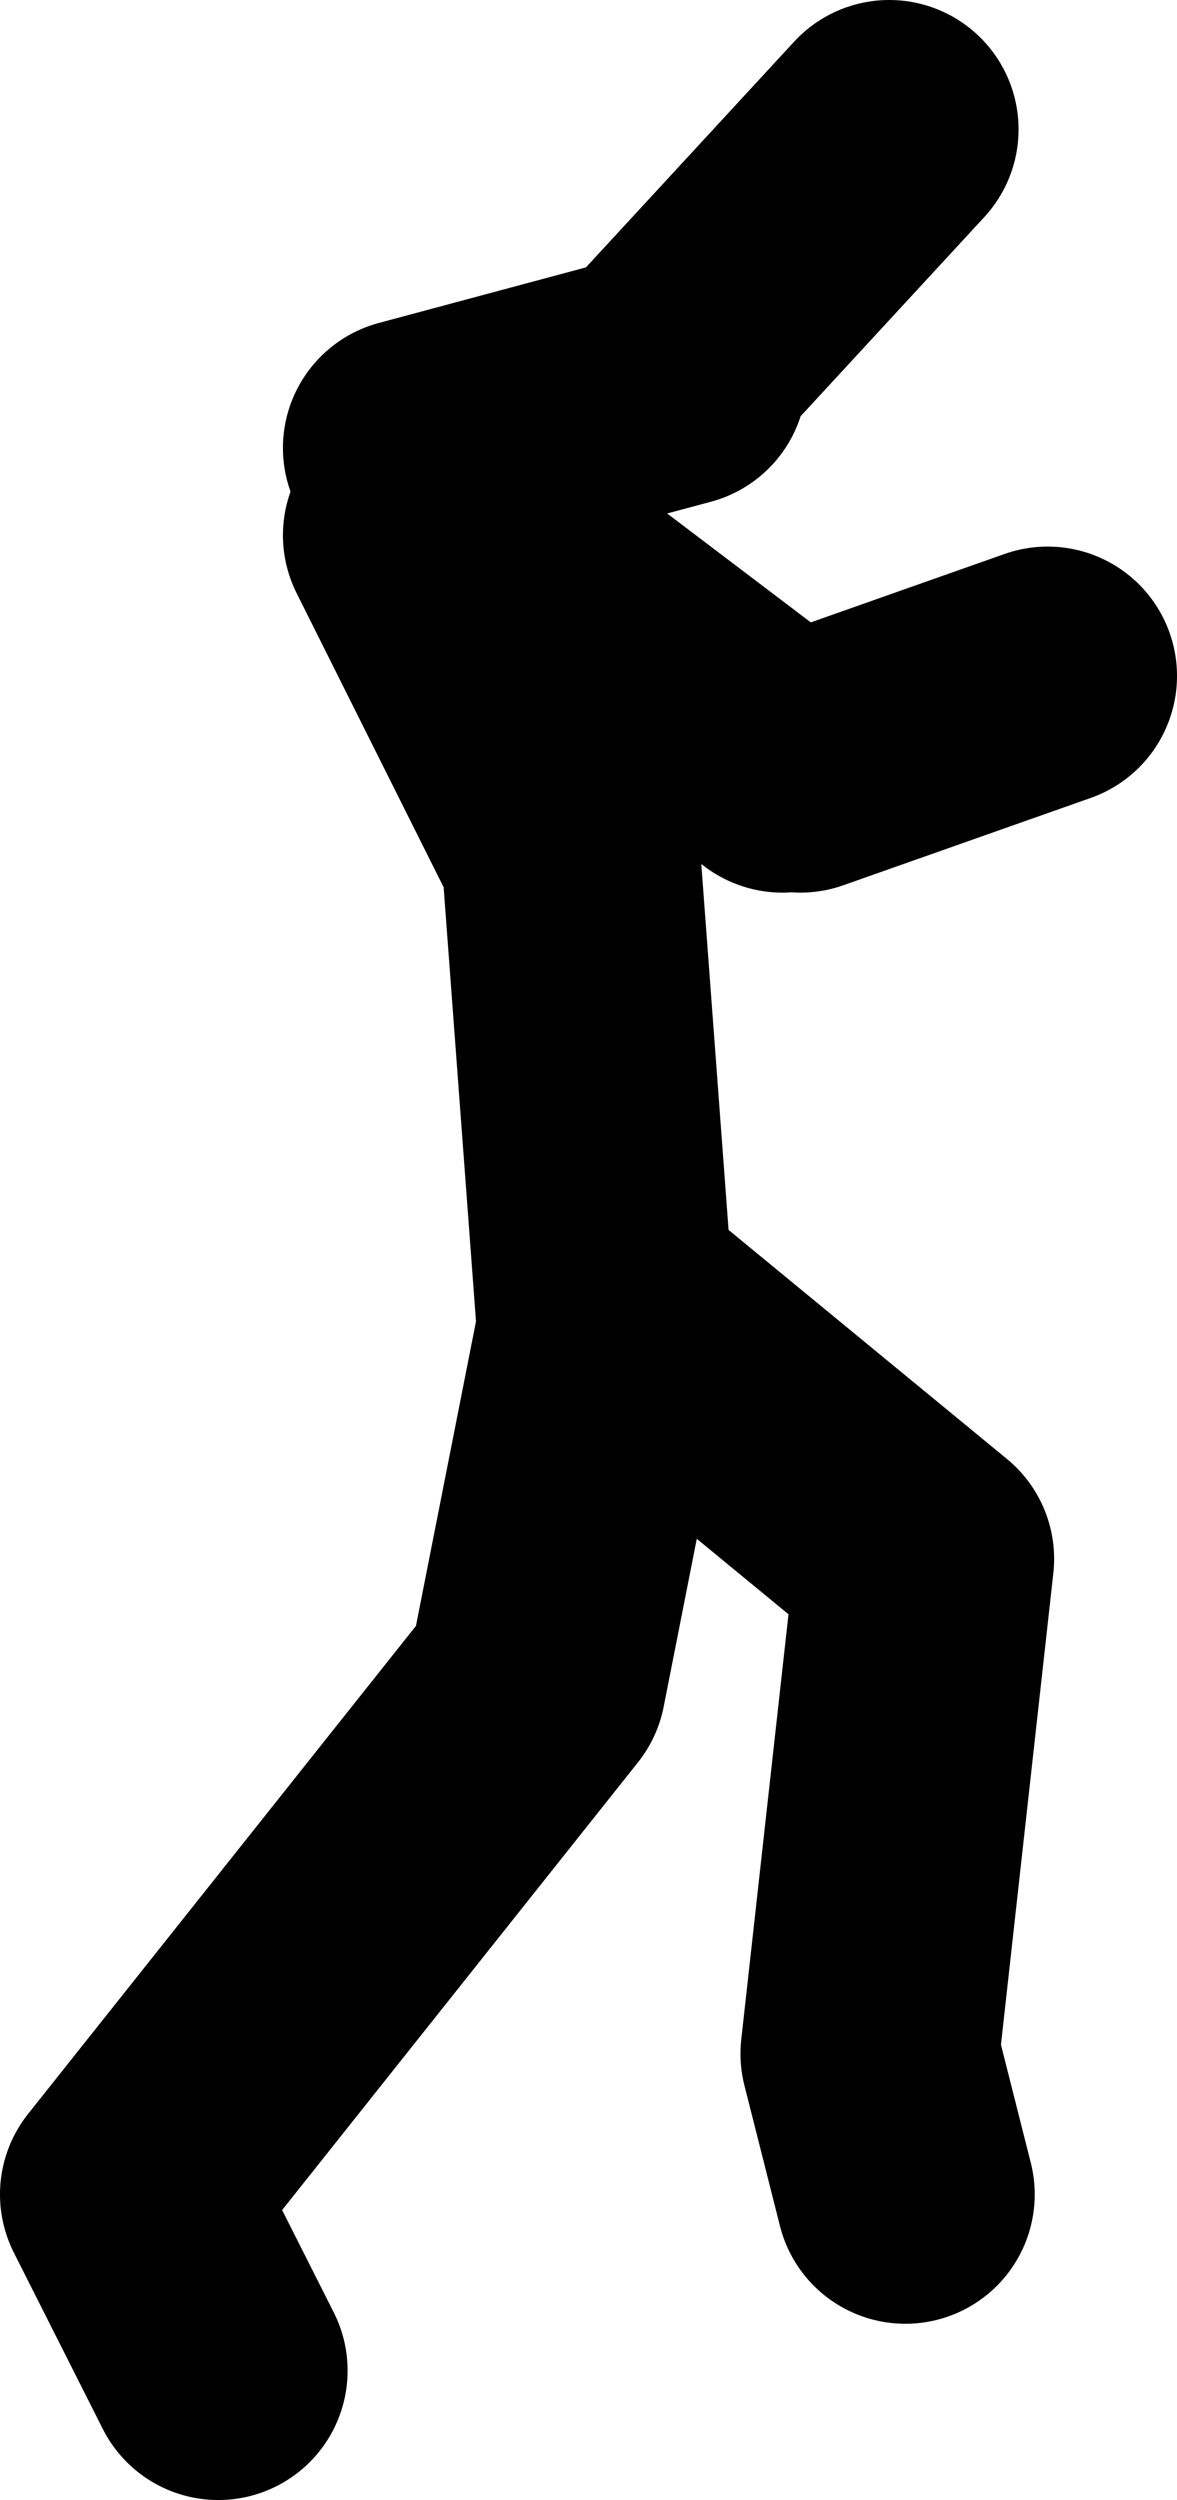 <?xml version="1.0" encoding="UTF-8" standalone="no"?>
<svg xmlns:xlink="http://www.w3.org/1999/xlink" height="77.3px" width="36.4px" xmlns="http://www.w3.org/2000/svg">
  <g transform="matrix(1.0, 0.0, 0.0, 1.0, 260.4, -172.65)">
    <path d="M-235.65 196.25 L-228.0 193.55 M-239.45 183.75 L-232.9 176.65 M-245.5 189.2 L-236.2 196.25 M-247.65 186.5 L-239.45 184.3 M-241.1 213.2 L-231.8 220.85 -233.5 236.15 -232.4 240.5 M-247.65 189.2 L-242.75 199.0 -241.65 213.75 -243.8 224.65 -256.4 240.5 -253.65 245.95" fill="none" stroke="#000000" stroke-linecap="round" stroke-linejoin="round" stroke-width="8.0"/>
  </g>
</svg>
